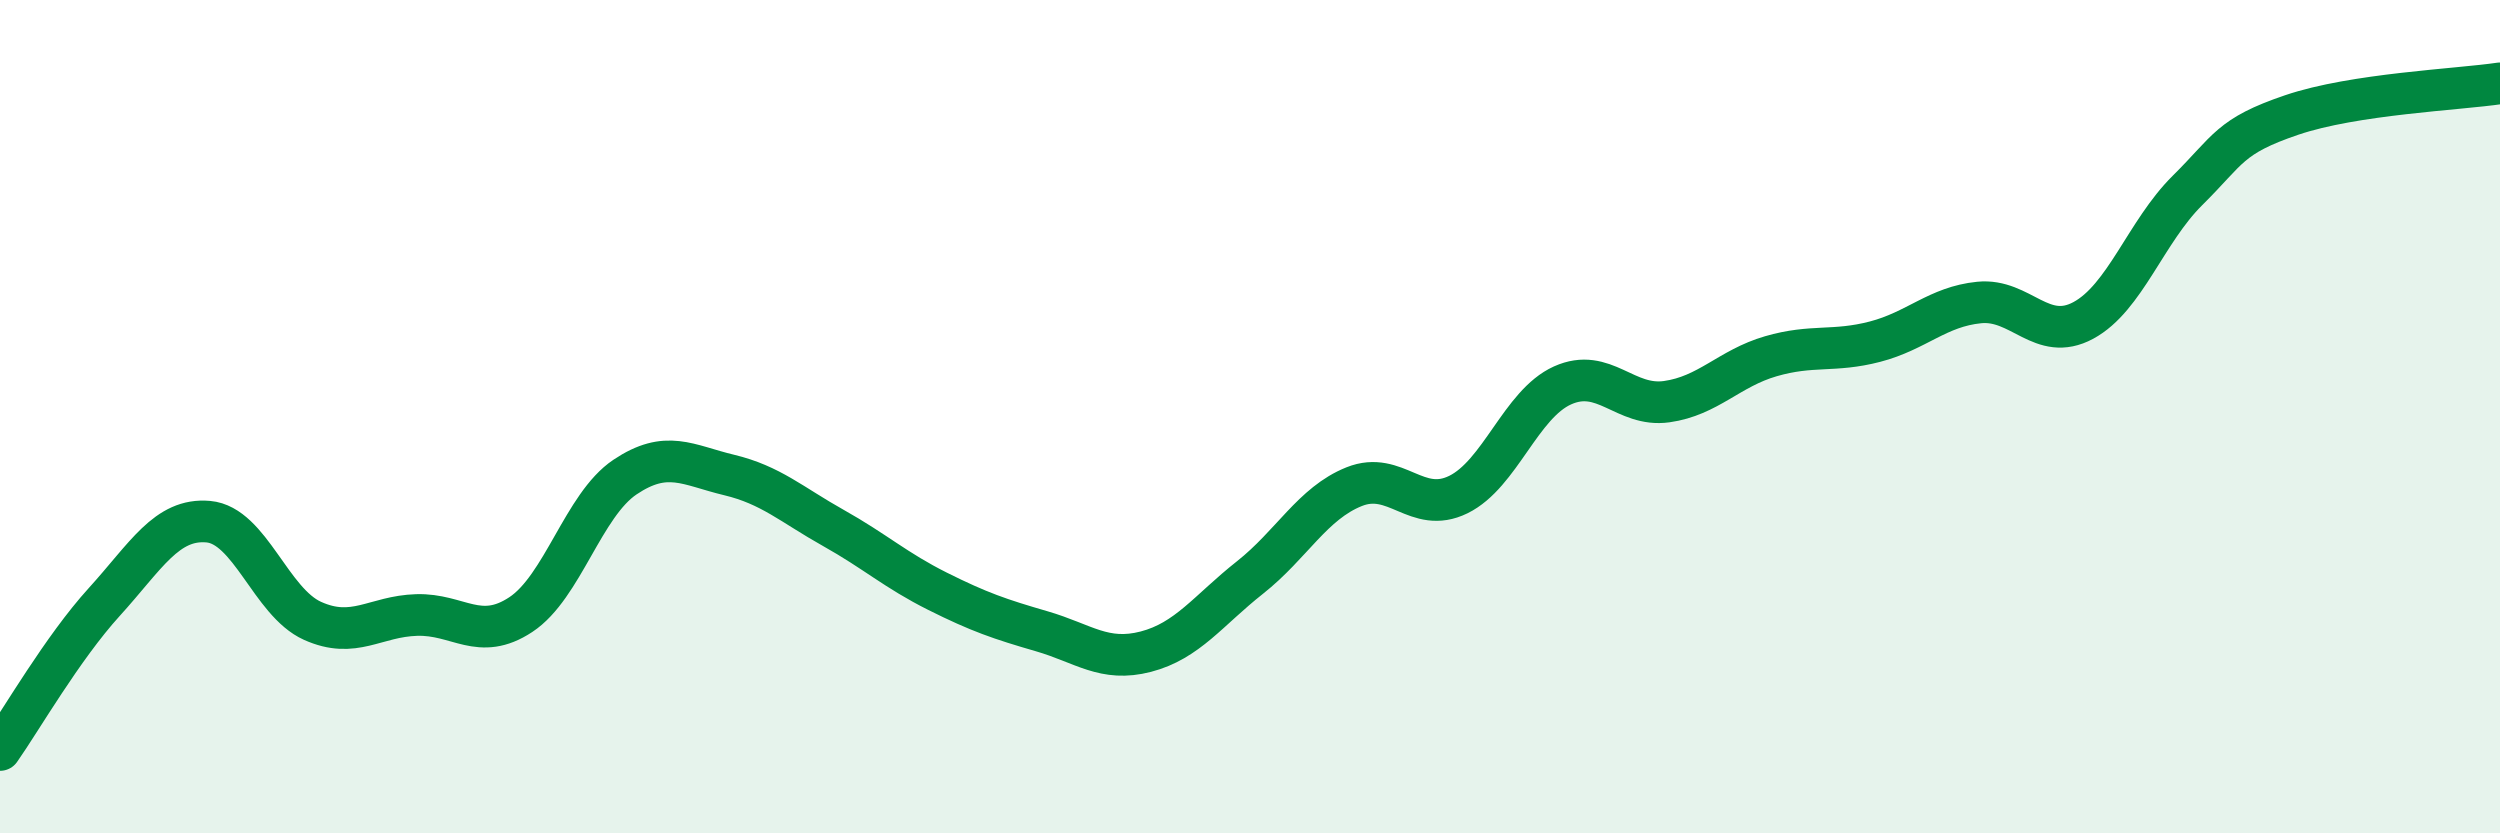 
    <svg width="60" height="20" viewBox="0 0 60 20" xmlns="http://www.w3.org/2000/svg">
      <path
        d="M 0,18 C 0.5,17.29 1.5,15.55 2.5,14.45 C 3.5,13.35 4,12.43 5,12.52 C 6,12.61 6.5,14.45 7.5,14.9 C 8.5,15.35 9,14.79 10,14.76 C 11,14.73 11.5,15.41 12.5,14.75 C 13.5,14.09 14,12.12 15,11.45 C 16,10.78 16.5,11.16 17.5,11.4 C 18.5,11.64 19,12.11 20,12.67 C 21,13.23 21.5,13.69 22.5,14.19 C 23.5,14.69 24,14.86 25,15.15 C 26,15.44 26.5,15.9 27.5,15.64 C 28.5,15.38 29,14.65 30,13.86 C 31,13.07 31.5,12.08 32.5,11.68 C 33.5,11.28 34,12.36 35,11.87 C 36,11.38 36.5,9.7 37.5,9.25 C 38.5,8.8 39,9.78 40,9.64 C 41,9.5 41.5,8.84 42.5,8.55 C 43.5,8.26 44,8.46 45,8.2 C 46,7.94 46.5,7.36 47.5,7.26 C 48.5,7.16 49,8.23 50,7.69 C 51,7.15 51.5,5.56 52.5,4.57 C 53.5,3.58 53.5,3.27 55,2.76 C 56.5,2.25 59,2.15 60,2L60 20L0 20Z"
        fill="#008740"
        opacity="0.1"
        stroke-linecap="round"
        stroke-linejoin="round"
      />
      <path
        d="M 0,18 C 0.5,17.29 1.5,15.55 2.5,14.45 C 3.5,13.35 4,12.43 5,12.52 C 6,12.61 6.5,14.45 7.5,14.9 C 8.5,15.35 9,14.79 10,14.76 C 11,14.73 11.5,15.41 12.5,14.75 C 13.5,14.09 14,12.12 15,11.45 C 16,10.78 16.5,11.16 17.5,11.4 C 18.5,11.64 19,12.11 20,12.67 C 21,13.23 21.5,13.69 22.5,14.19 C 23.5,14.69 24,14.86 25,15.15 C 26,15.44 26.5,15.9 27.5,15.64 C 28.5,15.38 29,14.65 30,13.86 C 31,13.07 31.5,12.08 32.5,11.68 C 33.5,11.28 34,12.36 35,11.87 C 36,11.38 36.5,9.7 37.5,9.25 C 38.5,8.8 39,9.78 40,9.64 C 41,9.5 41.5,8.84 42.5,8.55 C 43.5,8.26 44,8.46 45,8.2 C 46,7.94 46.5,7.36 47.5,7.26 C 48.5,7.16 49,8.23 50,7.69 C 51,7.15 51.5,5.56 52.5,4.57 C 53.5,3.58 53.5,3.27 55,2.76 C 56.5,2.25 59,2.15 60,2"
        stroke="#008740"
        stroke-width="1"
        fill="none"
        stroke-linecap="round"
        stroke-linejoin="round"
      />
    </svg>
  